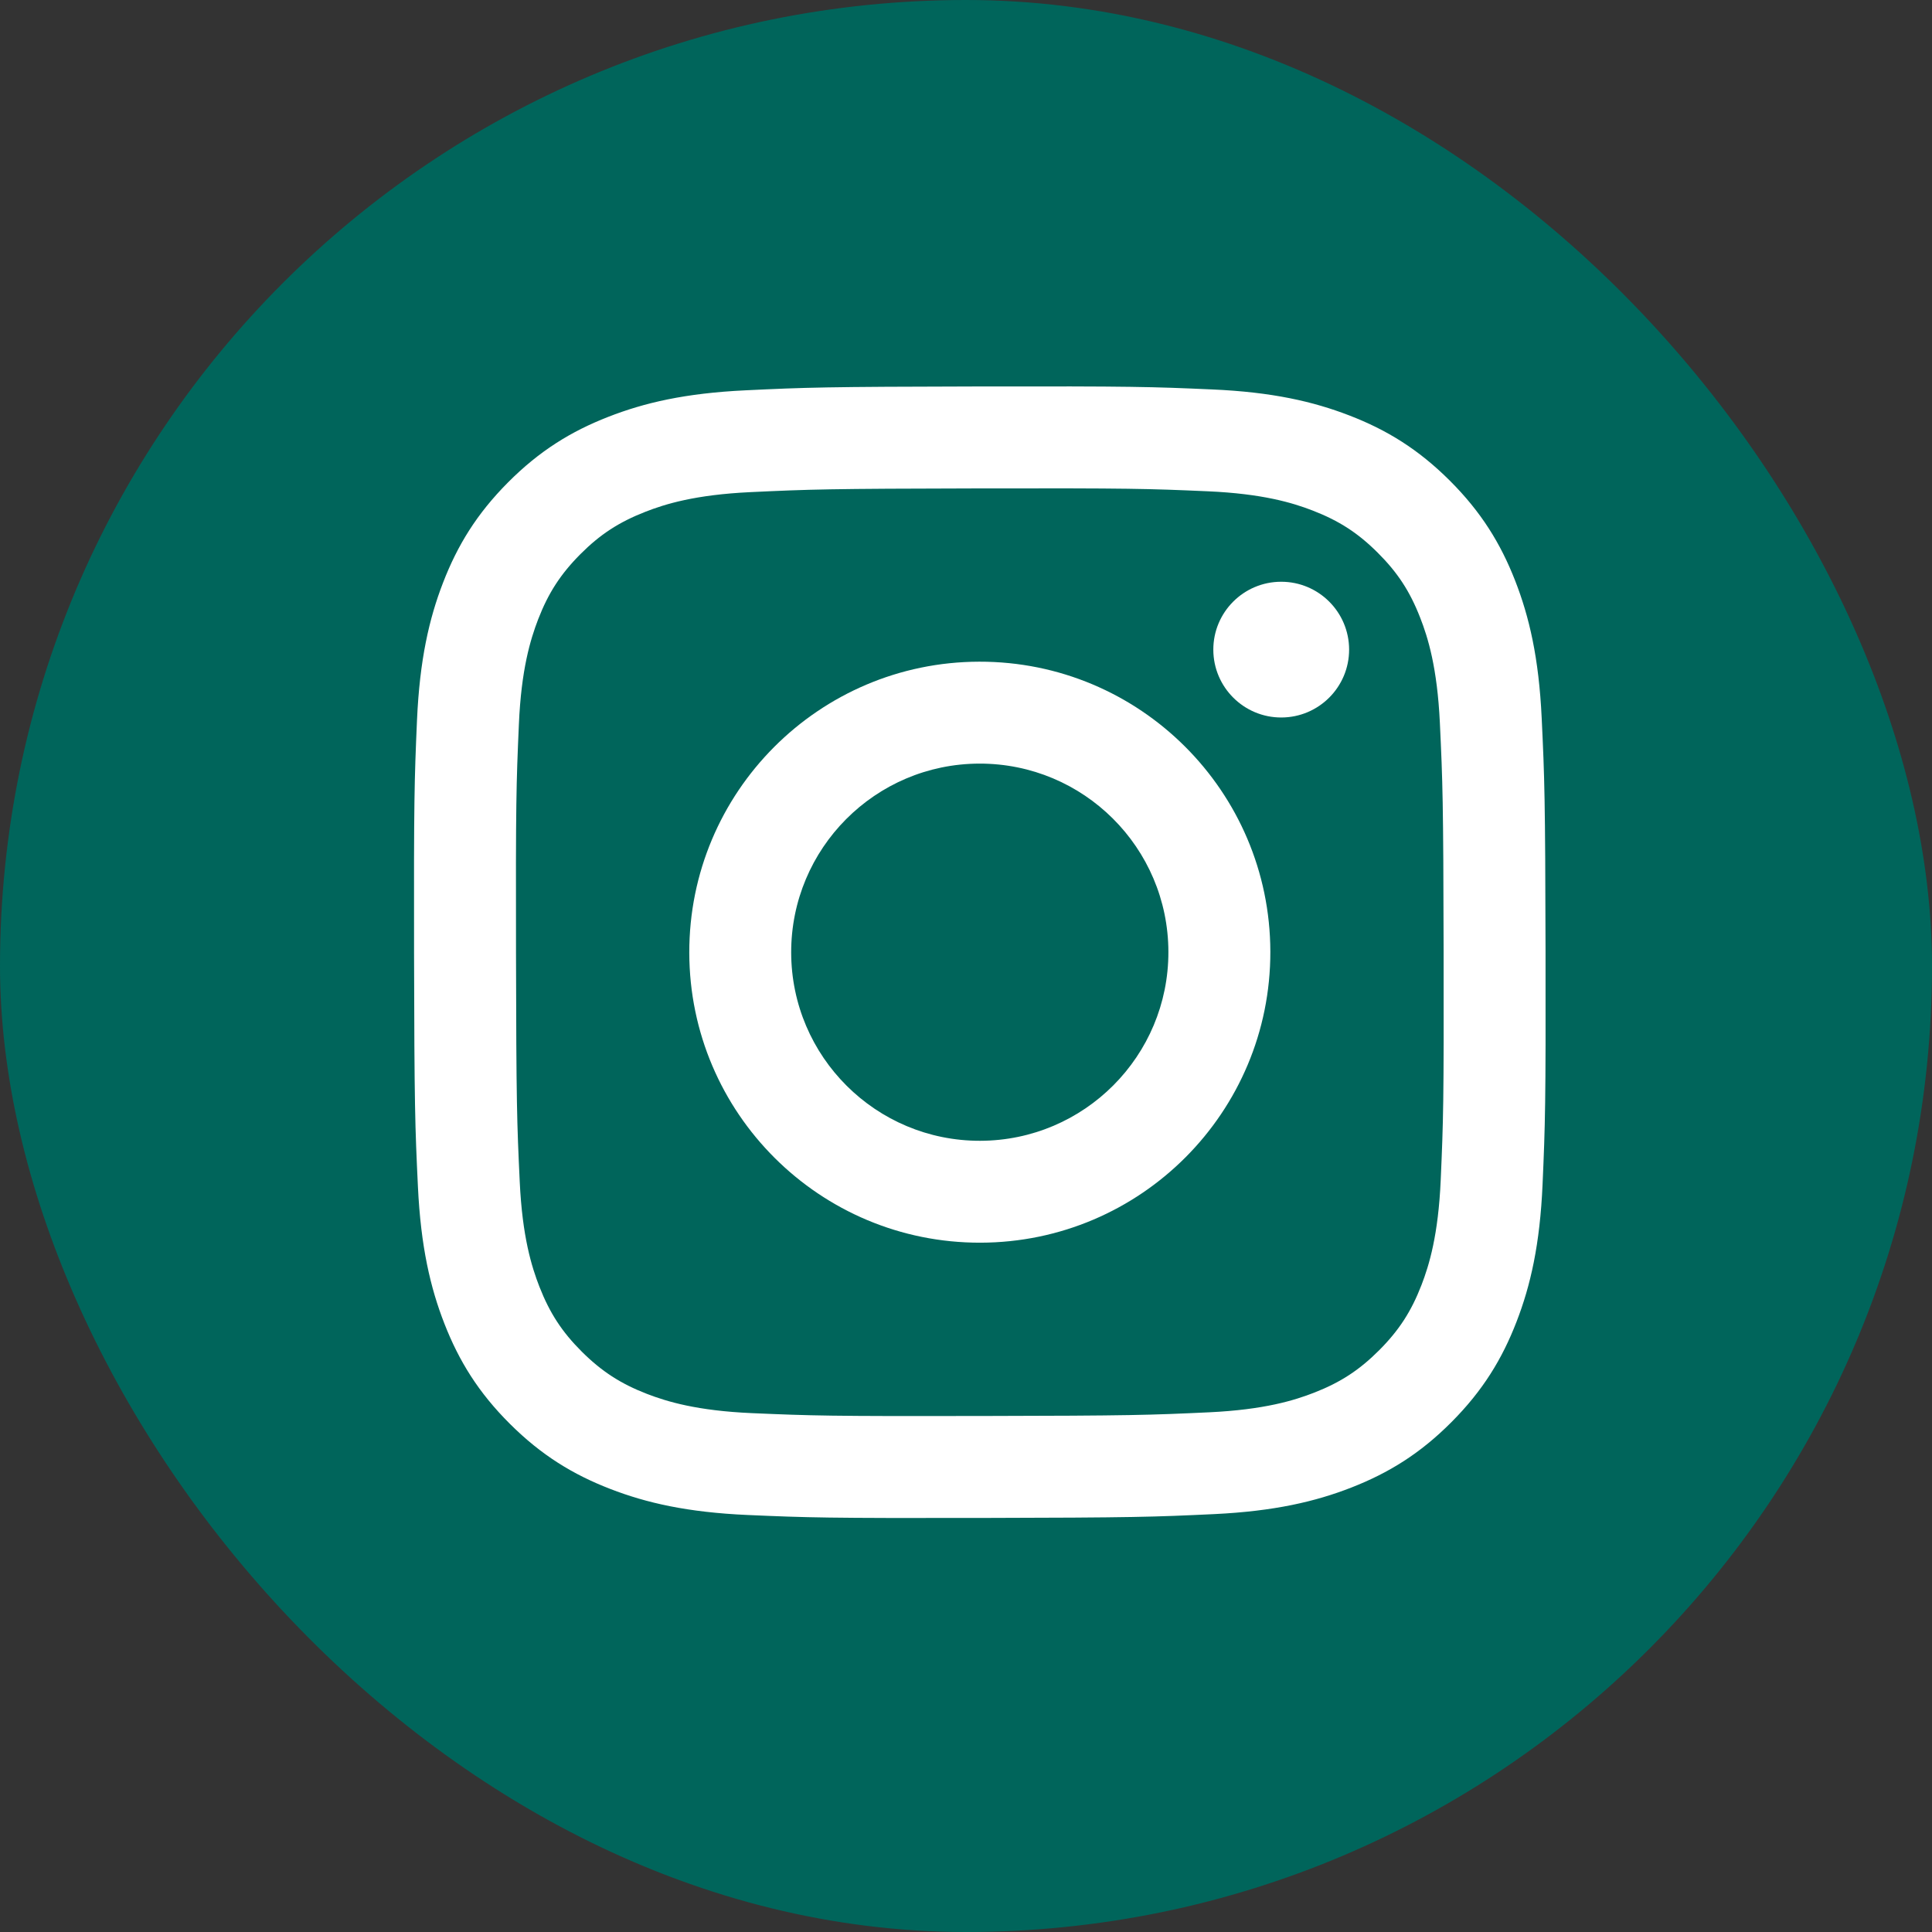 <svg width="70" height="70" viewBox="0 0 70 70" fill="none" xmlns="http://www.w3.org/2000/svg">
<rect x="0" y="0" width="70" height="70" fill="#333333" stroke="none"/>
<rect width="70" height="70" rx="35" fill="#00655B"/>
<path d="M46.425 25.996C45.068 25.999 43.964 24.899 43.961 23.542C43.958 22.184 45.058 21.08 46.416 21.078C47.774 21.075 48.878 22.175 48.881 23.533C48.883 24.89 47.783 25.994 46.425 25.996Z" fill="white"/>
<path fill-rule="evenodd" clip-rule="evenodd" d="M35.52 45.025C29.707 45.036 24.985 40.334 24.974 34.52C24.963 28.707 29.667 23.985 35.479 23.974C41.293 23.962 46.015 28.668 46.027 34.479C46.038 40.293 41.333 45.014 35.52 45.025ZM35.486 27.667C31.714 27.674 28.66 30.739 28.666 34.513C28.674 38.287 31.74 41.34 35.512 41.333C39.286 41.325 42.34 38.261 42.333 34.487C42.326 30.713 39.26 27.66 35.486 27.667Z" fill="white"/>
<path fill-rule="evenodd" clip-rule="evenodd" d="M22.037 15.104C23.339 14.594 24.829 14.245 27.01 14.142C29.196 14.037 29.895 14.013 35.461 14.002C41.028 13.992 41.726 14.013 43.912 14.11C46.094 14.204 47.585 14.549 48.889 15.053C50.239 15.573 51.384 16.273 52.525 17.41C53.666 18.548 54.369 19.689 54.896 21.037C55.405 22.34 55.755 23.828 55.858 26.011C55.962 28.197 55.987 28.894 55.998 34.461C56.008 40.027 55.986 40.726 55.89 42.913C55.795 45.094 55.452 46.585 54.947 47.889C54.425 49.239 53.727 50.384 52.59 51.525C51.454 52.667 50.311 53.369 48.964 53.896C47.66 54.405 46.172 54.754 43.991 54.859C41.804 54.962 41.106 54.987 35.538 54.998C29.973 55.008 29.275 54.987 27.088 54.891C24.906 54.795 23.415 54.452 22.111 53.947C20.762 53.425 19.617 52.727 18.476 51.59C17.334 50.453 16.63 49.311 16.104 47.964C15.594 46.661 15.246 45.172 15.142 42.991C15.038 40.804 15.013 40.105 15.002 34.539C14.992 28.972 15.014 28.275 15.109 26.088C15.206 23.906 15.548 22.415 16.053 21.11C16.574 19.761 17.273 18.617 18.41 17.475C19.547 16.334 20.689 15.63 22.037 15.104ZM23.442 50.504C24.165 50.782 25.25 51.114 27.249 51.201C29.412 51.294 30.059 51.315 35.532 51.304C41.006 51.294 41.654 51.271 43.816 51.17C45.812 51.075 46.897 50.739 47.619 50.457C48.576 50.083 49.257 49.636 49.973 48.919C50.689 48.2 51.132 47.517 51.503 46.559C51.782 45.835 52.113 44.749 52.2 42.751C52.295 40.59 52.315 39.941 52.305 34.467C52.295 28.995 52.271 28.347 52.169 26.185C52.074 24.188 51.739 23.102 51.456 22.381C51.083 21.423 50.637 20.743 49.918 20.026C49.2 19.309 48.516 18.868 47.558 18.497C46.836 18.218 45.749 17.887 43.752 17.8C41.589 17.705 40.941 17.686 35.467 17.696C29.995 17.707 29.347 17.729 27.185 17.831C25.187 17.926 24.103 18.261 23.381 18.544C22.424 18.918 21.743 19.362 21.026 20.081C20.311 20.801 19.868 21.483 19.497 22.442C19.22 23.165 18.885 24.251 18.8 26.248C18.705 28.411 18.685 29.059 18.696 34.532C18.706 40.006 18.729 40.654 18.831 42.815C18.924 44.813 19.263 45.897 19.544 46.62C19.918 47.576 20.363 48.258 21.081 48.974C21.8 49.688 22.484 50.133 23.442 50.504Z" fill="white"/>
</svg>
